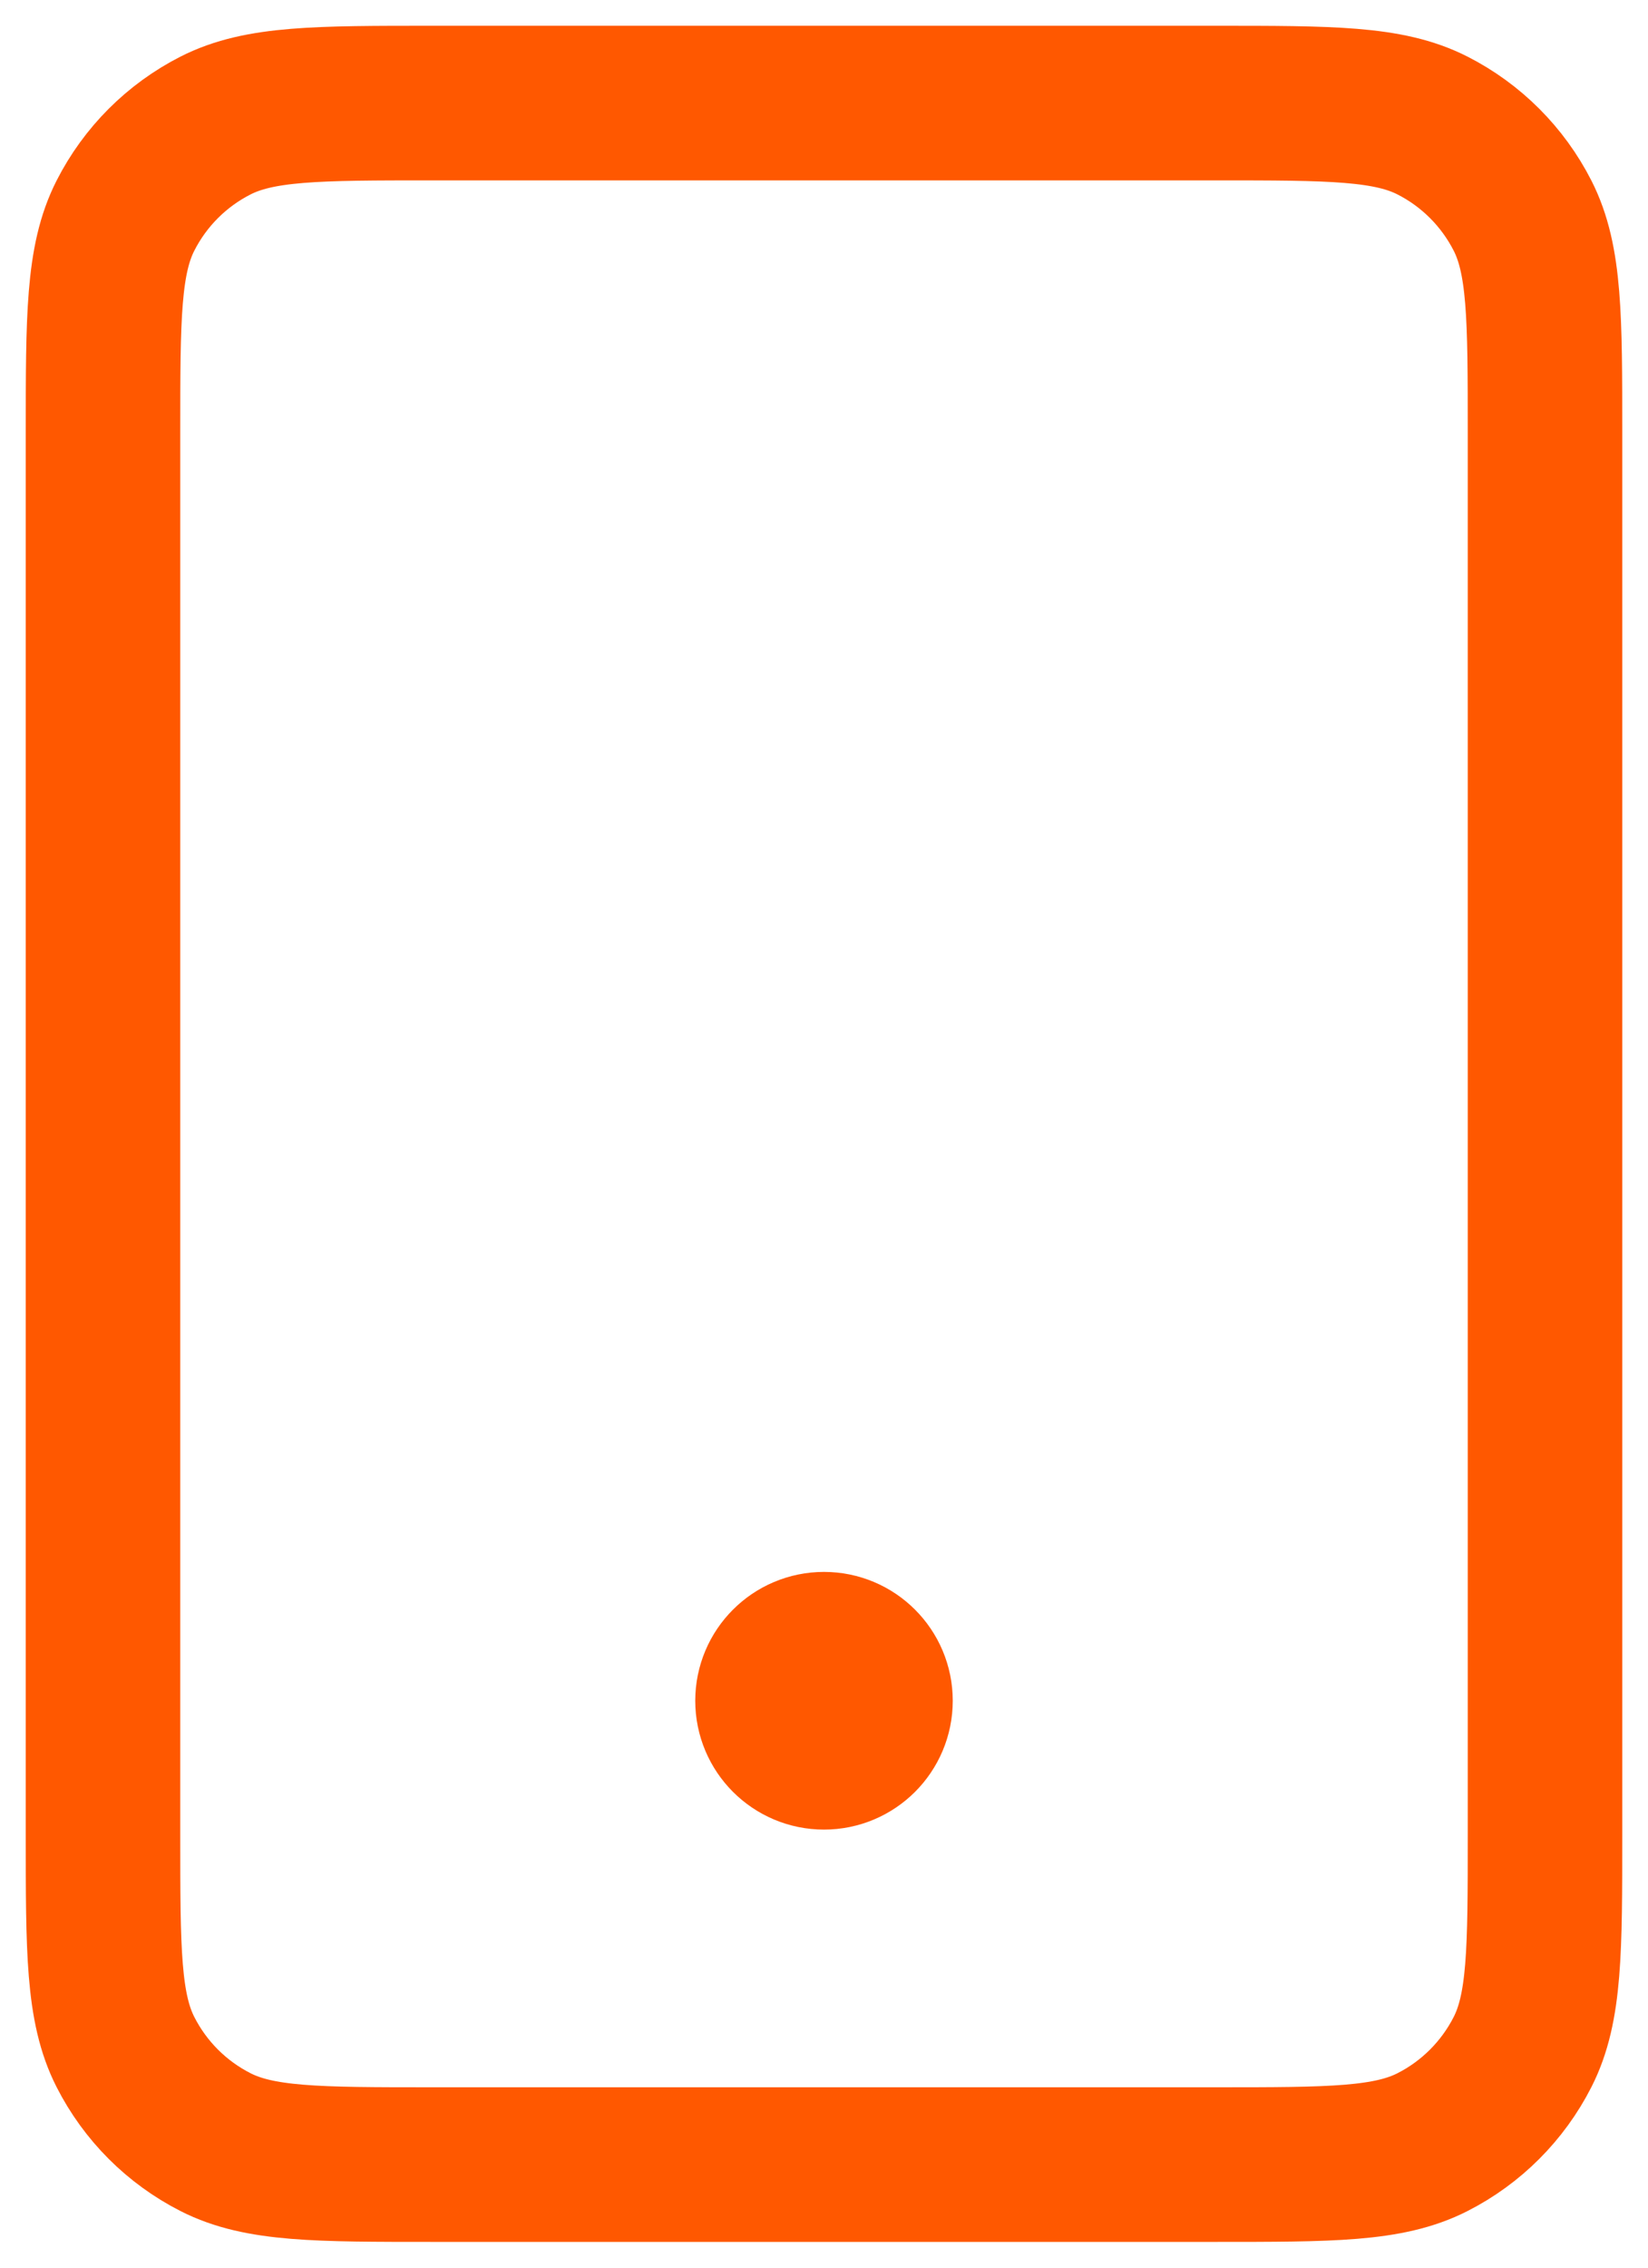 <svg width="32" height="44" viewBox="0 0 32 44" fill="none" xmlns="http://www.w3.org/2000/svg">
<path id="Icon" d="M16 33H16.02M8.4 42H23.6C25.84 42 26.96 42 27.816 41.564C28.569 41.181 29.18 40.569 29.564 39.816C30 38.96 30 37.84 30 35.6V8.4C30 6.16 30 5.04 29.564 4.184C29.18 3.431 28.569 2.819 27.816 2.436C26.96 2 25.84 2 23.6 2H8.4C6.16 2 5.04 2 4.184 2.436C3.431 2.819 2.819 3.431 2.436 4.184C2 5.04 2 6.16 2 8.4V35.6C2 37.84 2 38.96 2.436 39.816C2.819 40.569 3.431 41.181 4.184 41.564C5.04 42 6.16 42 8.4 42ZM17 33C17 33.552 16.552 34 16 34C15.448 34 15 33.552 15 33C15 32.448 15.448 32 16 32C16.552 32 17 32.448 17 33Z" stroke="#FF5800" stroke-width="3" stroke-linecap="round" stroke-linejoin="round"/>
</svg>
